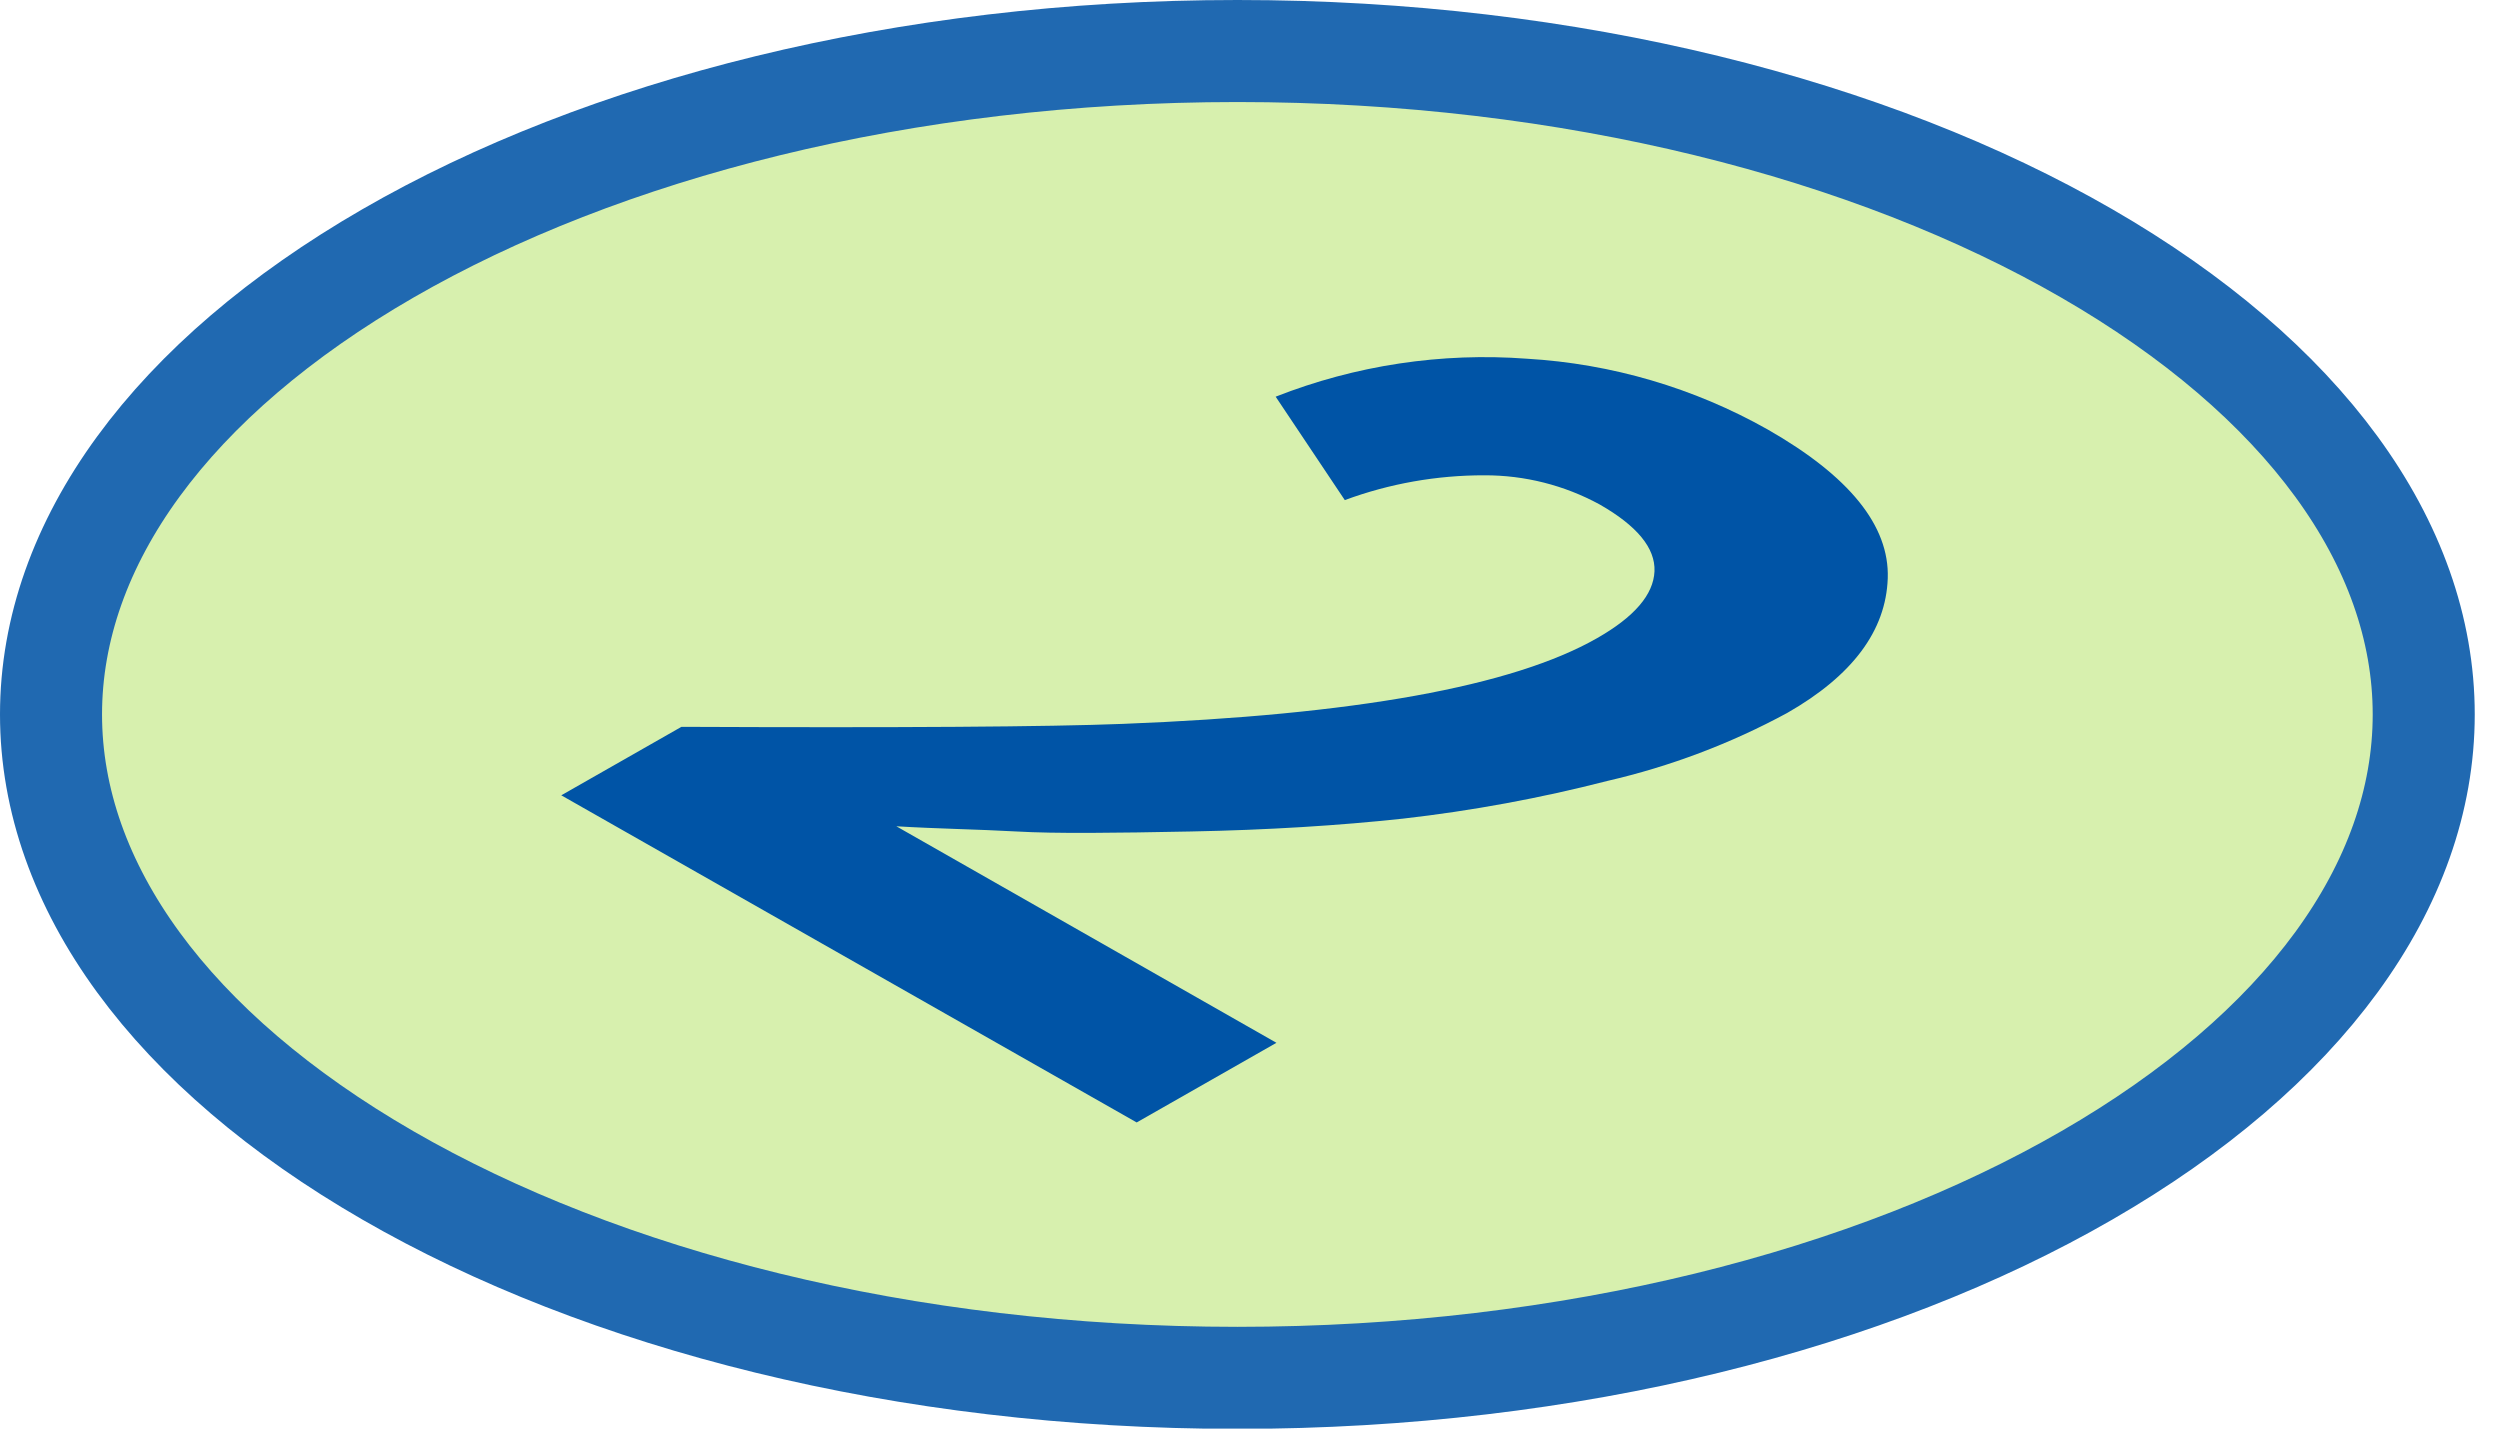 <?xml version="1.0" encoding="UTF-8"?> <svg xmlns="http://www.w3.org/2000/svg" width="49" height="28" viewBox="0 0 49 28" fill="none"> <path d="M1 14.003C1 10.645 3.366 7.414 7.603 4.967C11.815 2.536 17.699 1 24.253 1C30.806 1 36.69 2.536 40.901 4.967C45.139 7.414 47.505 10.645 47.505 14.003C47.505 17.361 45.139 20.592 40.901 23.038C36.69 25.47 30.806 27.006 24.253 27.006C17.699 27.006 11.815 25.47 7.603 23.038C3.366 20.592 1 17.361 1 14.003Z" fill="#D7F0AE" stroke="#2069B1" stroke-width="2"></path> <path d="M11.001 15.588L13.356 14.246C17.659 14.265 20.543 14.246 22.008 14.188C26.547 14.012 29.644 13.454 31.299 12.51C32.034 12.092 32.408 11.655 32.428 11.198C32.447 10.741 32.083 10.303 31.349 9.885C30.659 9.51 29.884 9.314 29.097 9.316C28.162 9.314 27.234 9.478 26.358 9.802L25.003 7.775C26.566 7.16 28.252 6.905 29.93 7.031C31.589 7.129 33.202 7.603 34.645 8.417C36.246 9.331 37.034 10.303 37 11.334C36.965 12.364 36.305 13.245 35.029 13.974C33.922 14.574 32.737 15.022 31.506 15.306C30.191 15.644 28.852 15.891 27.501 16.045C26.24 16.181 24.85 16.268 23.343 16.297C21.835 16.327 20.692 16.341 19.924 16.297C19.155 16.254 18.372 16.244 17.568 16.195L25.018 20.439L22.279 22L11.001 15.588Z" fill="#0054A6"></path> </svg> 